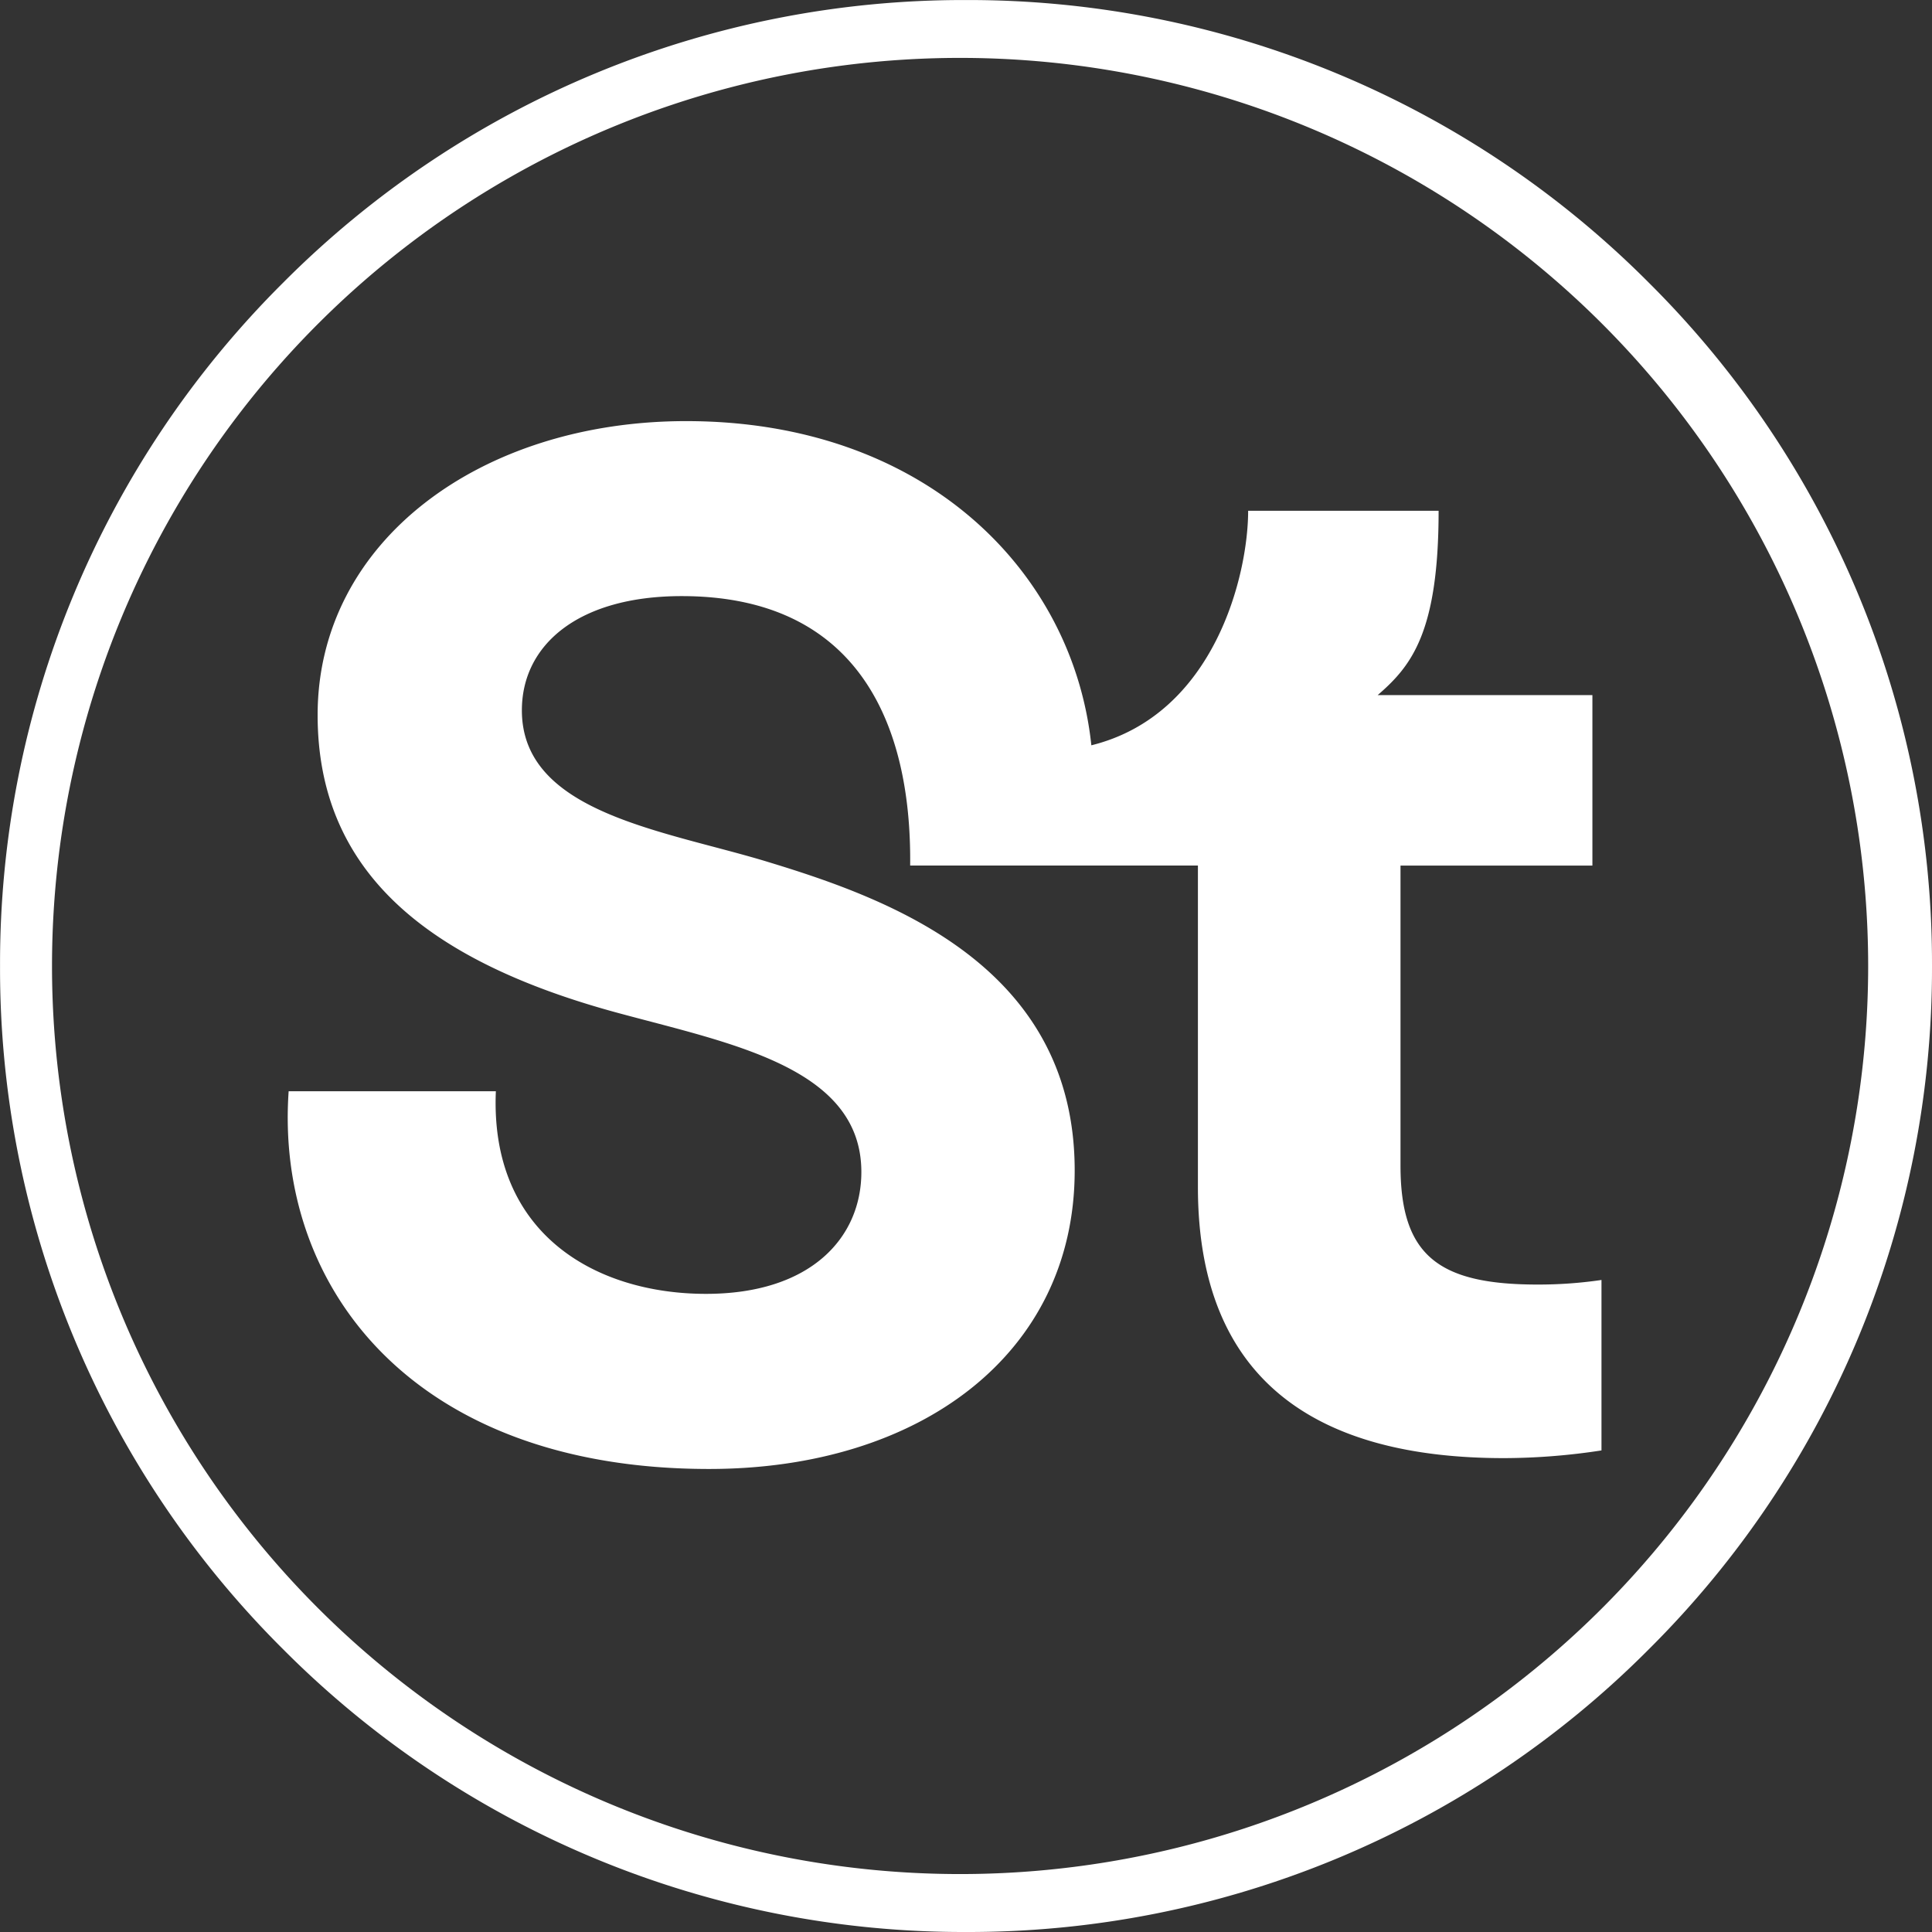 <svg id="Gruppe_18536" data-name="Gruppe 18536" xmlns="http://www.w3.org/2000/svg" width="50.2" height="50.2" viewBox="0 0 50.2 50.2">
  <rect x="0" y="0" width="50.2" height="50.2" fill="#333333" stroke="none"/>
  <path id="Pfad_856" data-name="Pfad 856" d="M5.893,4.024C5.418-.487,1.579-4.4-4.634-4.4c-5.342,0-9.577,3.125-9.577,7.636,0,4.079,2.85,6.414,7.876,7.761,2.929.79,6.252,1.423,6.252,4.114,0,1.7-1.305,3.166-4.036,3.166-2.85,0-5.62-1.544-5.461-5.264h-5.384c-.355,5.1,3.247,9.814,10.924,9.814,5.5,0,9.5-3.007,9.5-7.756,0-5.3-4.788-7.046-7.915-8-2.69-.831-6.449-1.265-6.449-3.956,0-1.7,1.463-2.968,4.154-2.968,4.552,0,5.976,3.285,5.935,7H8.662V15.5c0,5.067,3.127,7.045,7.954,7.045a16.839,16.839,0,0,0,2.532-.2V17.916a11.243,11.243,0,0,1-1.66.119c-2.573,0-3.562-.752-3.562-3.086v-7.8h4.986V2.719H13.333c.87-.752,1.583-1.622,1.583-4.789H9.967c0,1.662-.868,5.3-4.075,6.094M2.636-13.837a23.595,23.595,0,1,0,0,47.189,23.595,23.595,0,0,0,0-47.189M20.384,27.506A24.935,24.935,0,0,1,2.636,34.858a24.935,24.935,0,0,1-17.749-7.352,24.936,24.936,0,0,1-7.35-17.748,24.939,24.939,0,0,1,7.35-17.749,24.939,24.939,0,0,1,17.749-7.35,24.939,24.939,0,0,1,17.748,7.35A24.935,24.935,0,0,1,27.736,9.758a24.932,24.932,0,0,1-7.352,17.748" transform="translate(22.464 15.342)" fill="#fff"/>
</svg>
